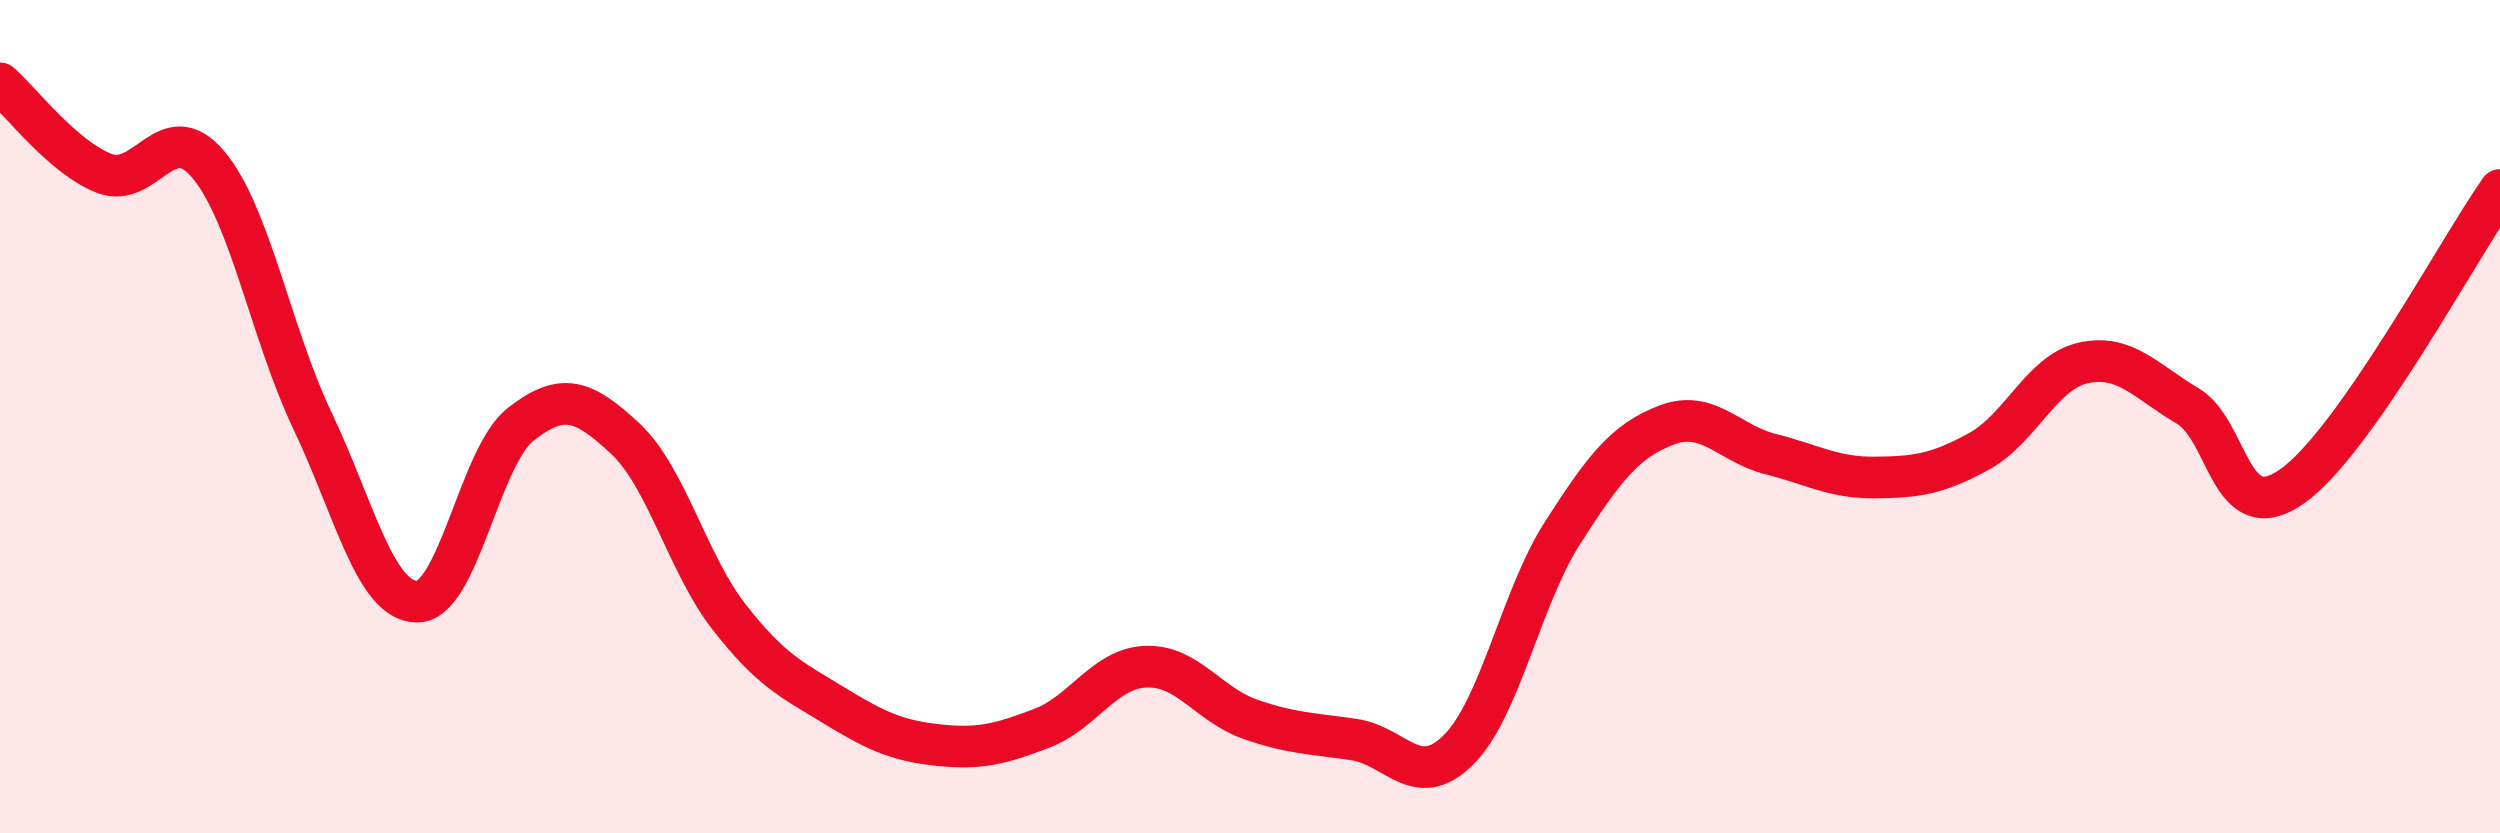
    <svg width="60" height="20" viewBox="0 0 60 20" xmlns="http://www.w3.org/2000/svg">
      <path
        d="M 0,2 C 0.5,2.43 1.5,3.77 2.5,4.16 C 3.5,4.55 4,2.76 5,3.95 C 6,5.14 6.5,8 7.5,10.1 C 8.5,12.2 9,14.42 10,14.44 C 11,14.46 11.5,10.96 12.5,10.18 C 13.5,9.4 14,9.59 15,10.52 C 16,11.45 16.5,13.53 17.5,14.81 C 18.5,16.09 19,16.31 20,16.92 C 21,17.53 21.5,17.77 22.5,17.88 C 23.5,17.99 24,17.86 25,17.48 C 26,17.1 26.5,16.04 27.5,16 C 28.5,15.96 29,16.91 30,17.26 C 31,17.61 31.5,17.6 32.5,17.75 C 33.5,17.9 34,18.99 35,18 C 36,17.01 36.5,14.35 37.5,12.79 C 38.5,11.23 39,10.58 40,10.2 C 41,9.82 41.5,10.65 42.5,10.9 C 43.5,11.15 44,11.47 45,11.46 C 46,11.45 46.5,11.38 47.5,10.83 C 48.5,10.28 49,8.93 50,8.71 C 51,8.49 51.5,9.15 52.5,9.74 C 53.5,10.33 53.5,12.72 55,11.68 C 56.5,10.64 59,5.98 60,4.56L60 20L0 20Z"
        fill="#EB0A25"
        opacity="0.1"
        stroke-linecap="round"
        stroke-linejoin="round"
      />
      <path
        d="M 0,2 C 0.5,2.43 1.5,3.77 2.5,4.16 C 3.5,4.55 4,2.76 5,3.95 C 6,5.14 6.5,8 7.5,10.1 C 8.5,12.2 9,14.42 10,14.44 C 11,14.46 11.5,10.96 12.5,10.18 C 13.5,9.4 14,9.59 15,10.52 C 16,11.45 16.5,13.53 17.5,14.81 C 18.5,16.09 19,16.31 20,16.92 C 21,17.53 21.5,17.77 22.5,17.88 C 23.5,17.99 24,17.86 25,17.48 C 26,17.1 26.5,16.04 27.5,16 C 28.5,15.96 29,16.91 30,17.26 C 31,17.61 31.5,17.6 32.5,17.75 C 33.5,17.9 34,18.99 35,18 C 36,17.01 36.5,14.35 37.5,12.79 C 38.5,11.23 39,10.58 40,10.2 C 41,9.82 41.5,10.65 42.5,10.9 C 43.5,11.15 44,11.47 45,11.46 C 46,11.45 46.5,11.38 47.5,10.83 C 48.5,10.28 49,8.93 50,8.71 C 51,8.49 51.5,9.15 52.5,9.74 C 53.5,10.33 53.5,12.72 55,11.68 C 56.5,10.64 59,5.98 60,4.56"
        stroke="#EB0A25"
        stroke-width="1"
        fill="none"
        stroke-linecap="round"
        stroke-linejoin="round"
      />
    </svg>
  